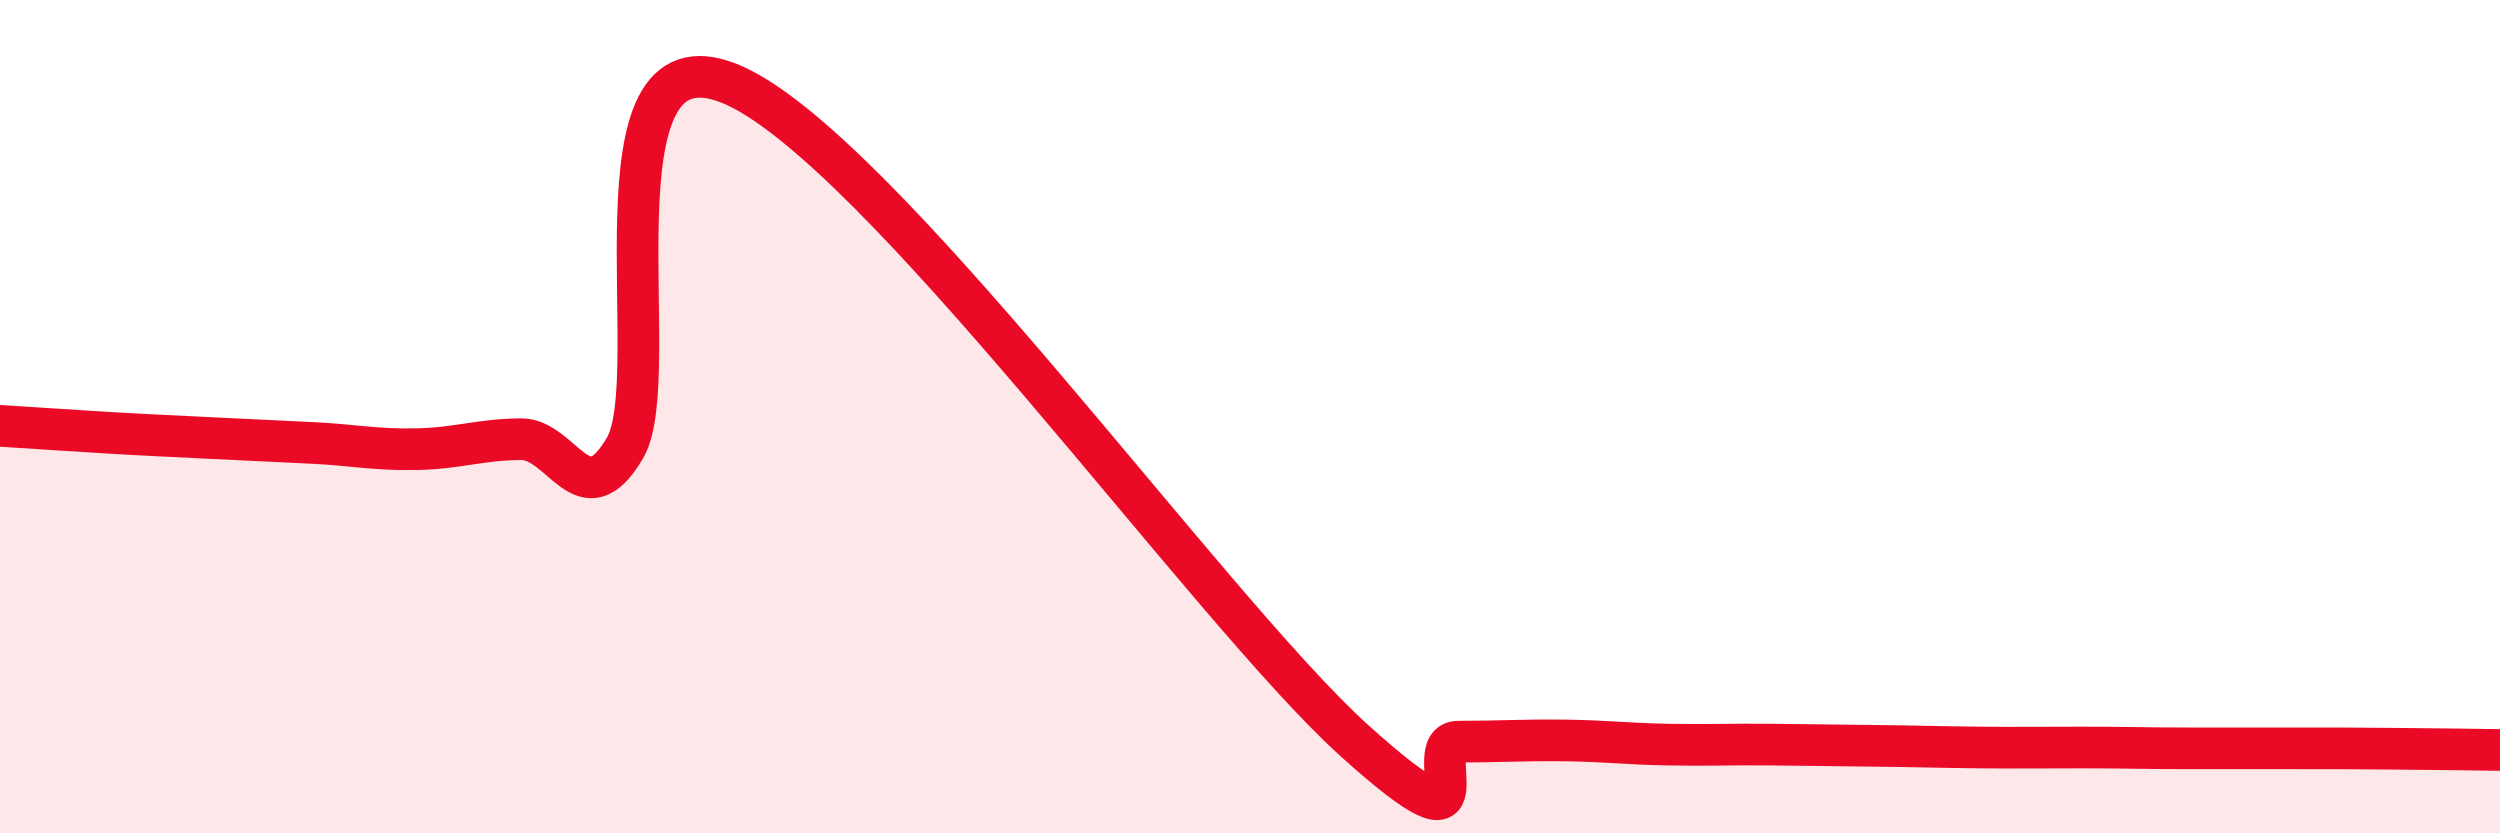 
    <svg width="60" height="20" viewBox="0 0 60 20" xmlns="http://www.w3.org/2000/svg">
      <path
        d="M 0,10.22 C 0.5,10.25 1.5,10.32 2.5,10.38 C 3.5,10.44 4,10.46 5,10.51 C 6,10.56 6.5,10.58 7.5,10.63 C 8.5,10.68 9,10.8 10,10.78 C 11,10.76 11.5,10.55 12.5,10.54 C 13.5,10.53 14,12.46 15,10.75 C 16,9.04 14,0.6 17.5,2 C 21,3.4 29,14.61 32.5,17.77 C 36,20.93 34,17.8 35,17.8 C 36,17.8 36.5,17.76 37.5,17.77 C 38.5,17.78 39,17.85 40,17.87 C 41,17.89 41.5,17.86 42.5,17.87 C 43.5,17.88 44,17.89 45,17.9 C 46,17.91 46.5,17.93 47.5,17.94 C 48.5,17.95 49,17.94 50,17.94 C 51,17.94 51.5,17.96 52.5,17.96 C 53.5,17.96 54,17.96 55,17.96 C 56,17.96 56.5,17.96 57.5,17.97 C 58.5,17.98 59.5,17.99 60,18L60 20L0 20Z"
        fill="#EB0A25"
        opacity="0.1"
        stroke-linecap="round"
        stroke-linejoin="round"
      />
      <path
        d="M 0,10.22 C 0.5,10.25 1.5,10.32 2.5,10.38 C 3.5,10.44 4,10.46 5,10.51 C 6,10.56 6.5,10.58 7.5,10.63 C 8.5,10.68 9,10.8 10,10.78 C 11,10.76 11.5,10.55 12.5,10.54 C 13.5,10.53 14,12.46 15,10.75 C 16,9.04 14,0.6 17.5,2 C 21,3.4 29,14.61 32.5,17.77 C 36,20.93 34,17.8 35,17.8 C 36,17.8 36.5,17.76 37.5,17.77 C 38.5,17.78 39,17.85 40,17.87 C 41,17.89 41.5,17.86 42.5,17.87 C 43.5,17.88 44,17.89 45,17.9 C 46,17.91 46.5,17.93 47.5,17.94 C 48.5,17.95 49,17.94 50,17.94 C 51,17.94 51.5,17.96 52.5,17.96 C 53.5,17.96 54,17.96 55,17.96 C 56,17.96 56.5,17.96 57.5,17.97 C 58.5,17.98 59.5,17.99 60,18"
        stroke="#EB0A25"
        stroke-width="1"
        fill="none"
        stroke-linecap="round"
        stroke-linejoin="round"
      />
    </svg>
  